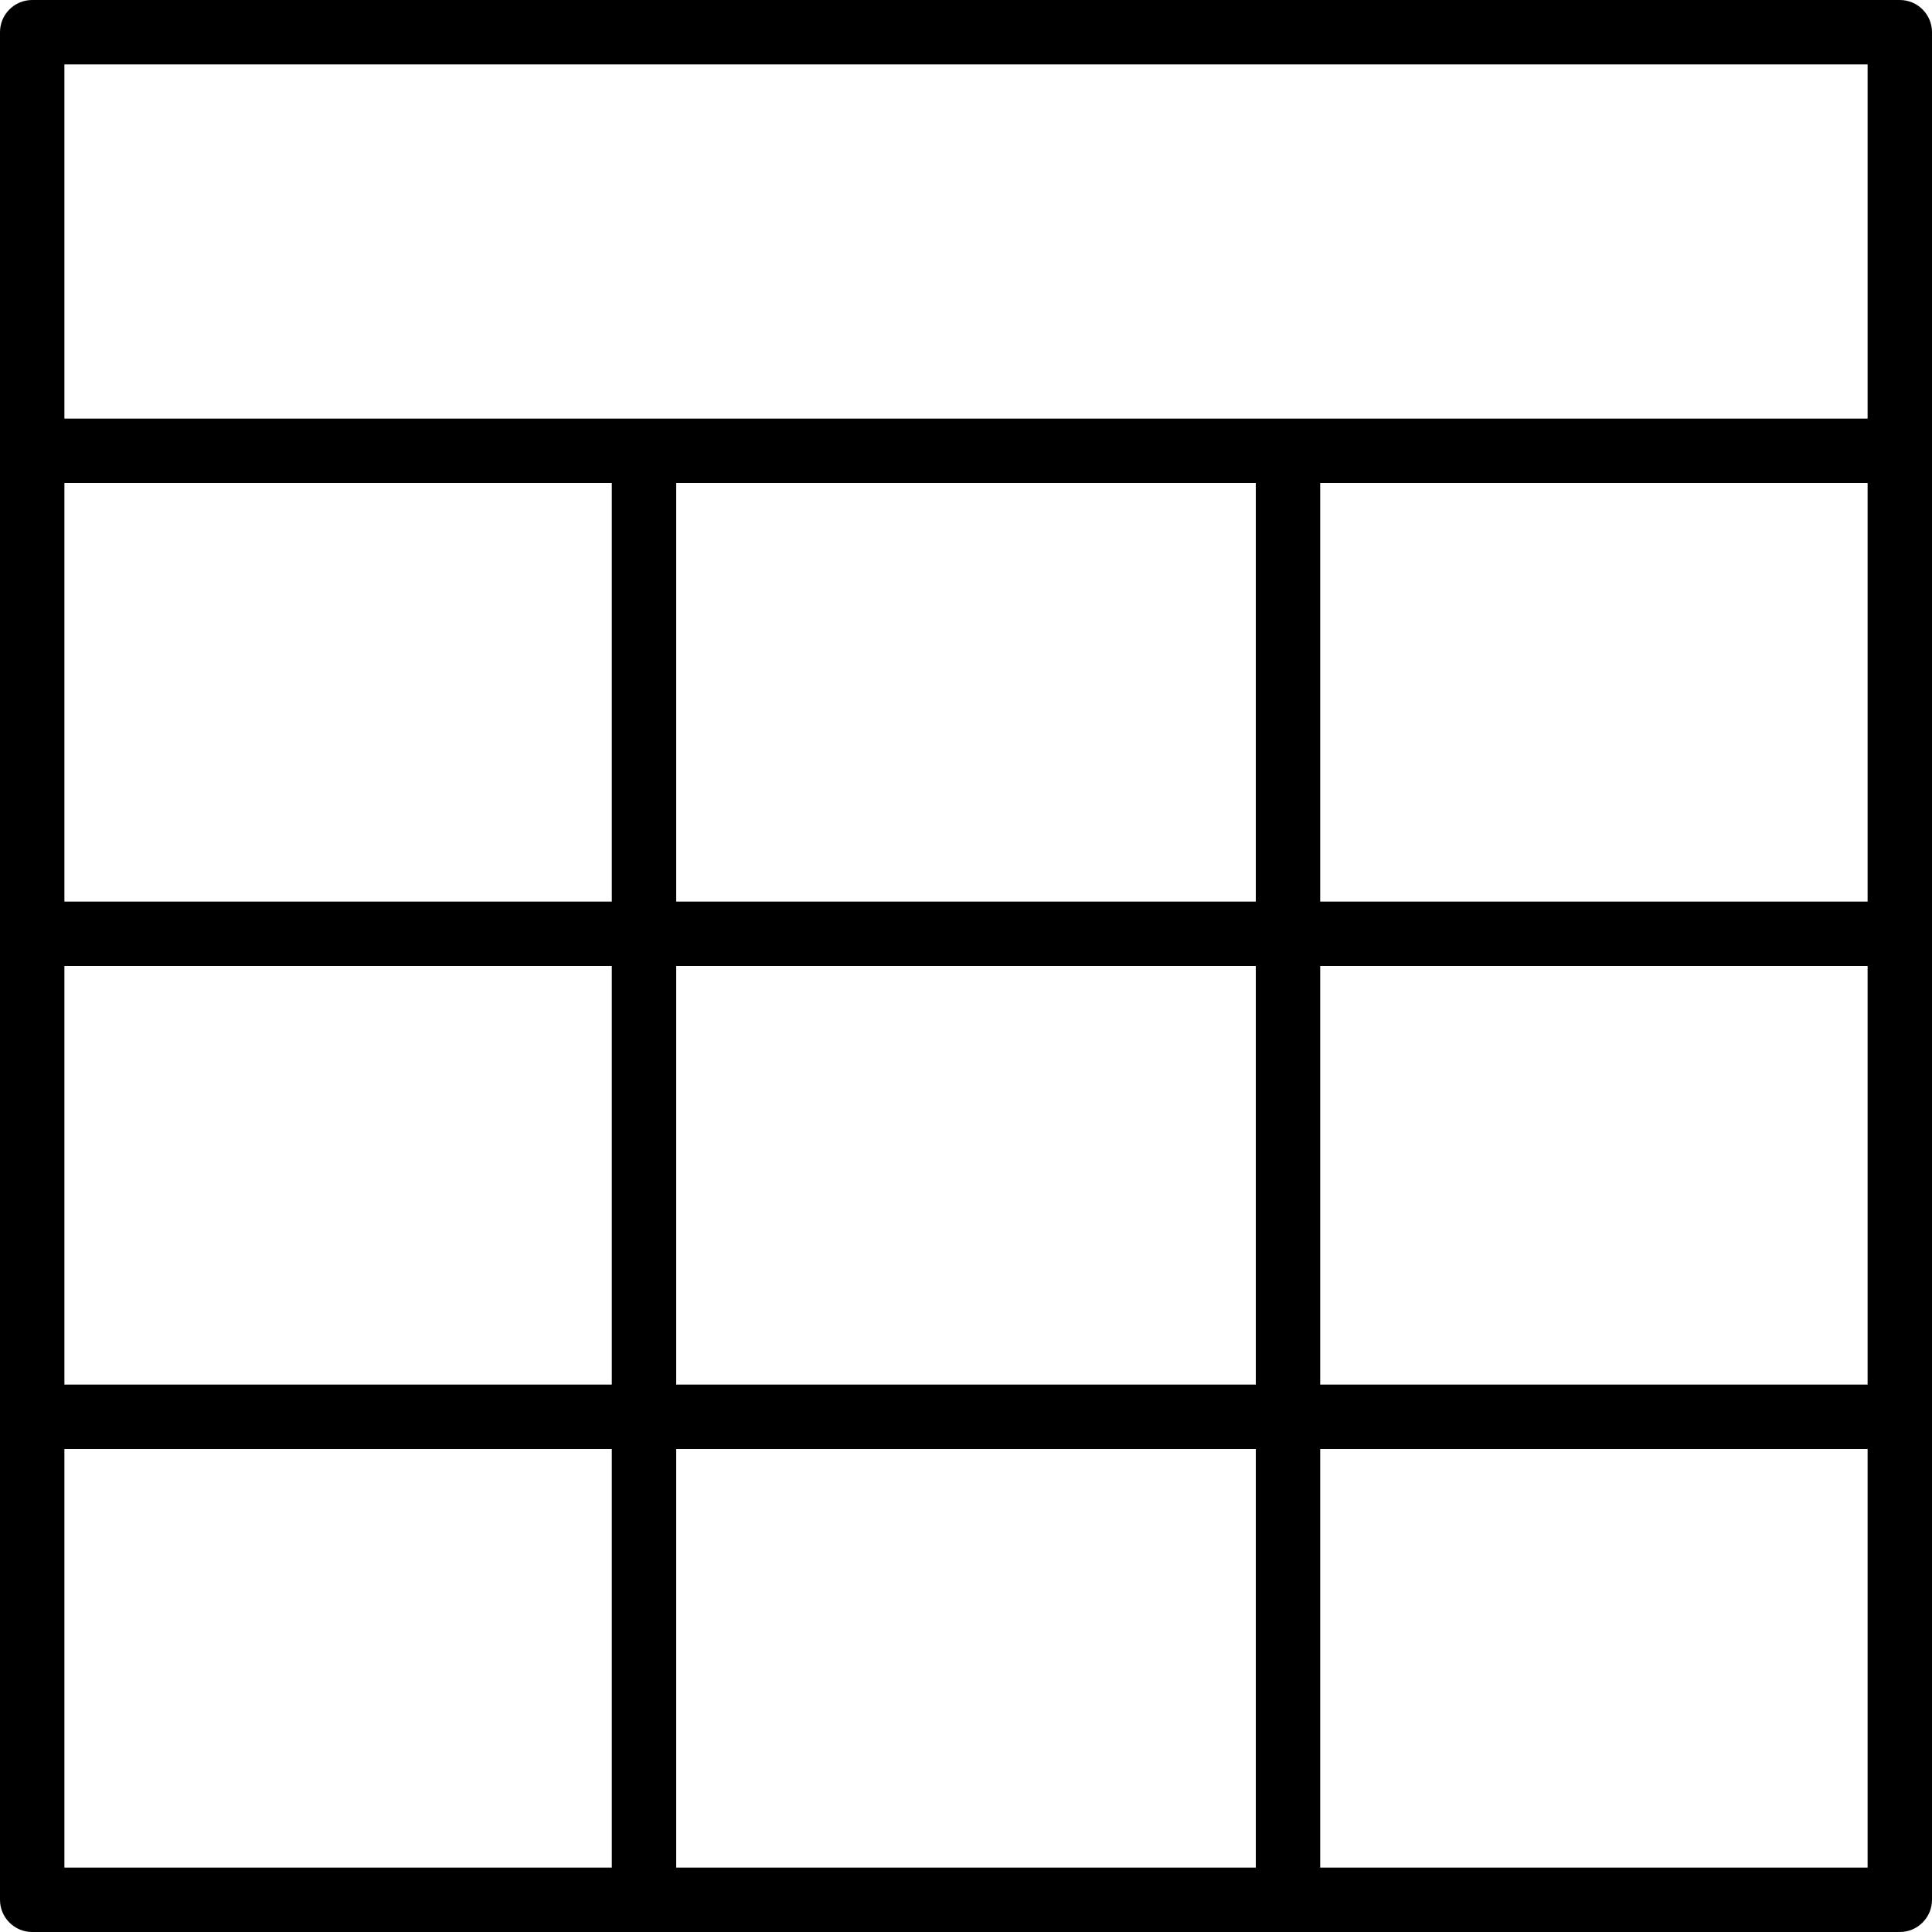 <?xml version="1.0" encoding="iso-8859-1"?>
<!-- Uploaded to: SVG Repo, www.svgrepo.com, Generator: SVG Repo Mixer Tools -->
<svg fill="#000000" height="800px" width="800px" version="1.1" id="Layer_1" xmlns="http://www.w3.org/2000/svg" xmlns:xlink="http://www.w3.org/1999/xlink" 
	 viewBox="0 0 512 512" xml:space="preserve">
<g>
	<g>
		<path d="M503.467,0H8.533C3.823,0,0,3.823,0,8.533v494.933C0,508.177,3.823,512,8.533,512h494.933c4.71,0,8.533-3.823,8.533-8.533
			V8.533C512,3.823,508.177,0,503.467,0z M162.133,494.933H17.067V384h145.067V494.933z M162.133,366.933H17.067V256h145.067
			V366.933z M162.133,238.933H17.067V128h145.067V238.933z M332.8,494.933H179.2V384h153.6V494.933z M332.8,366.933H179.2V256h153.6
			V366.933z M332.8,238.933H179.2V128h153.6V238.933z M494.933,494.933H349.867V384h145.067V494.933z M494.933,366.933H349.867V256
			h145.067V366.933z M494.933,238.933H349.867V128h145.067V238.933z M494.933,110.933H17.067V17.067h477.867V110.933z"/>
	</g>
</g>
</svg>